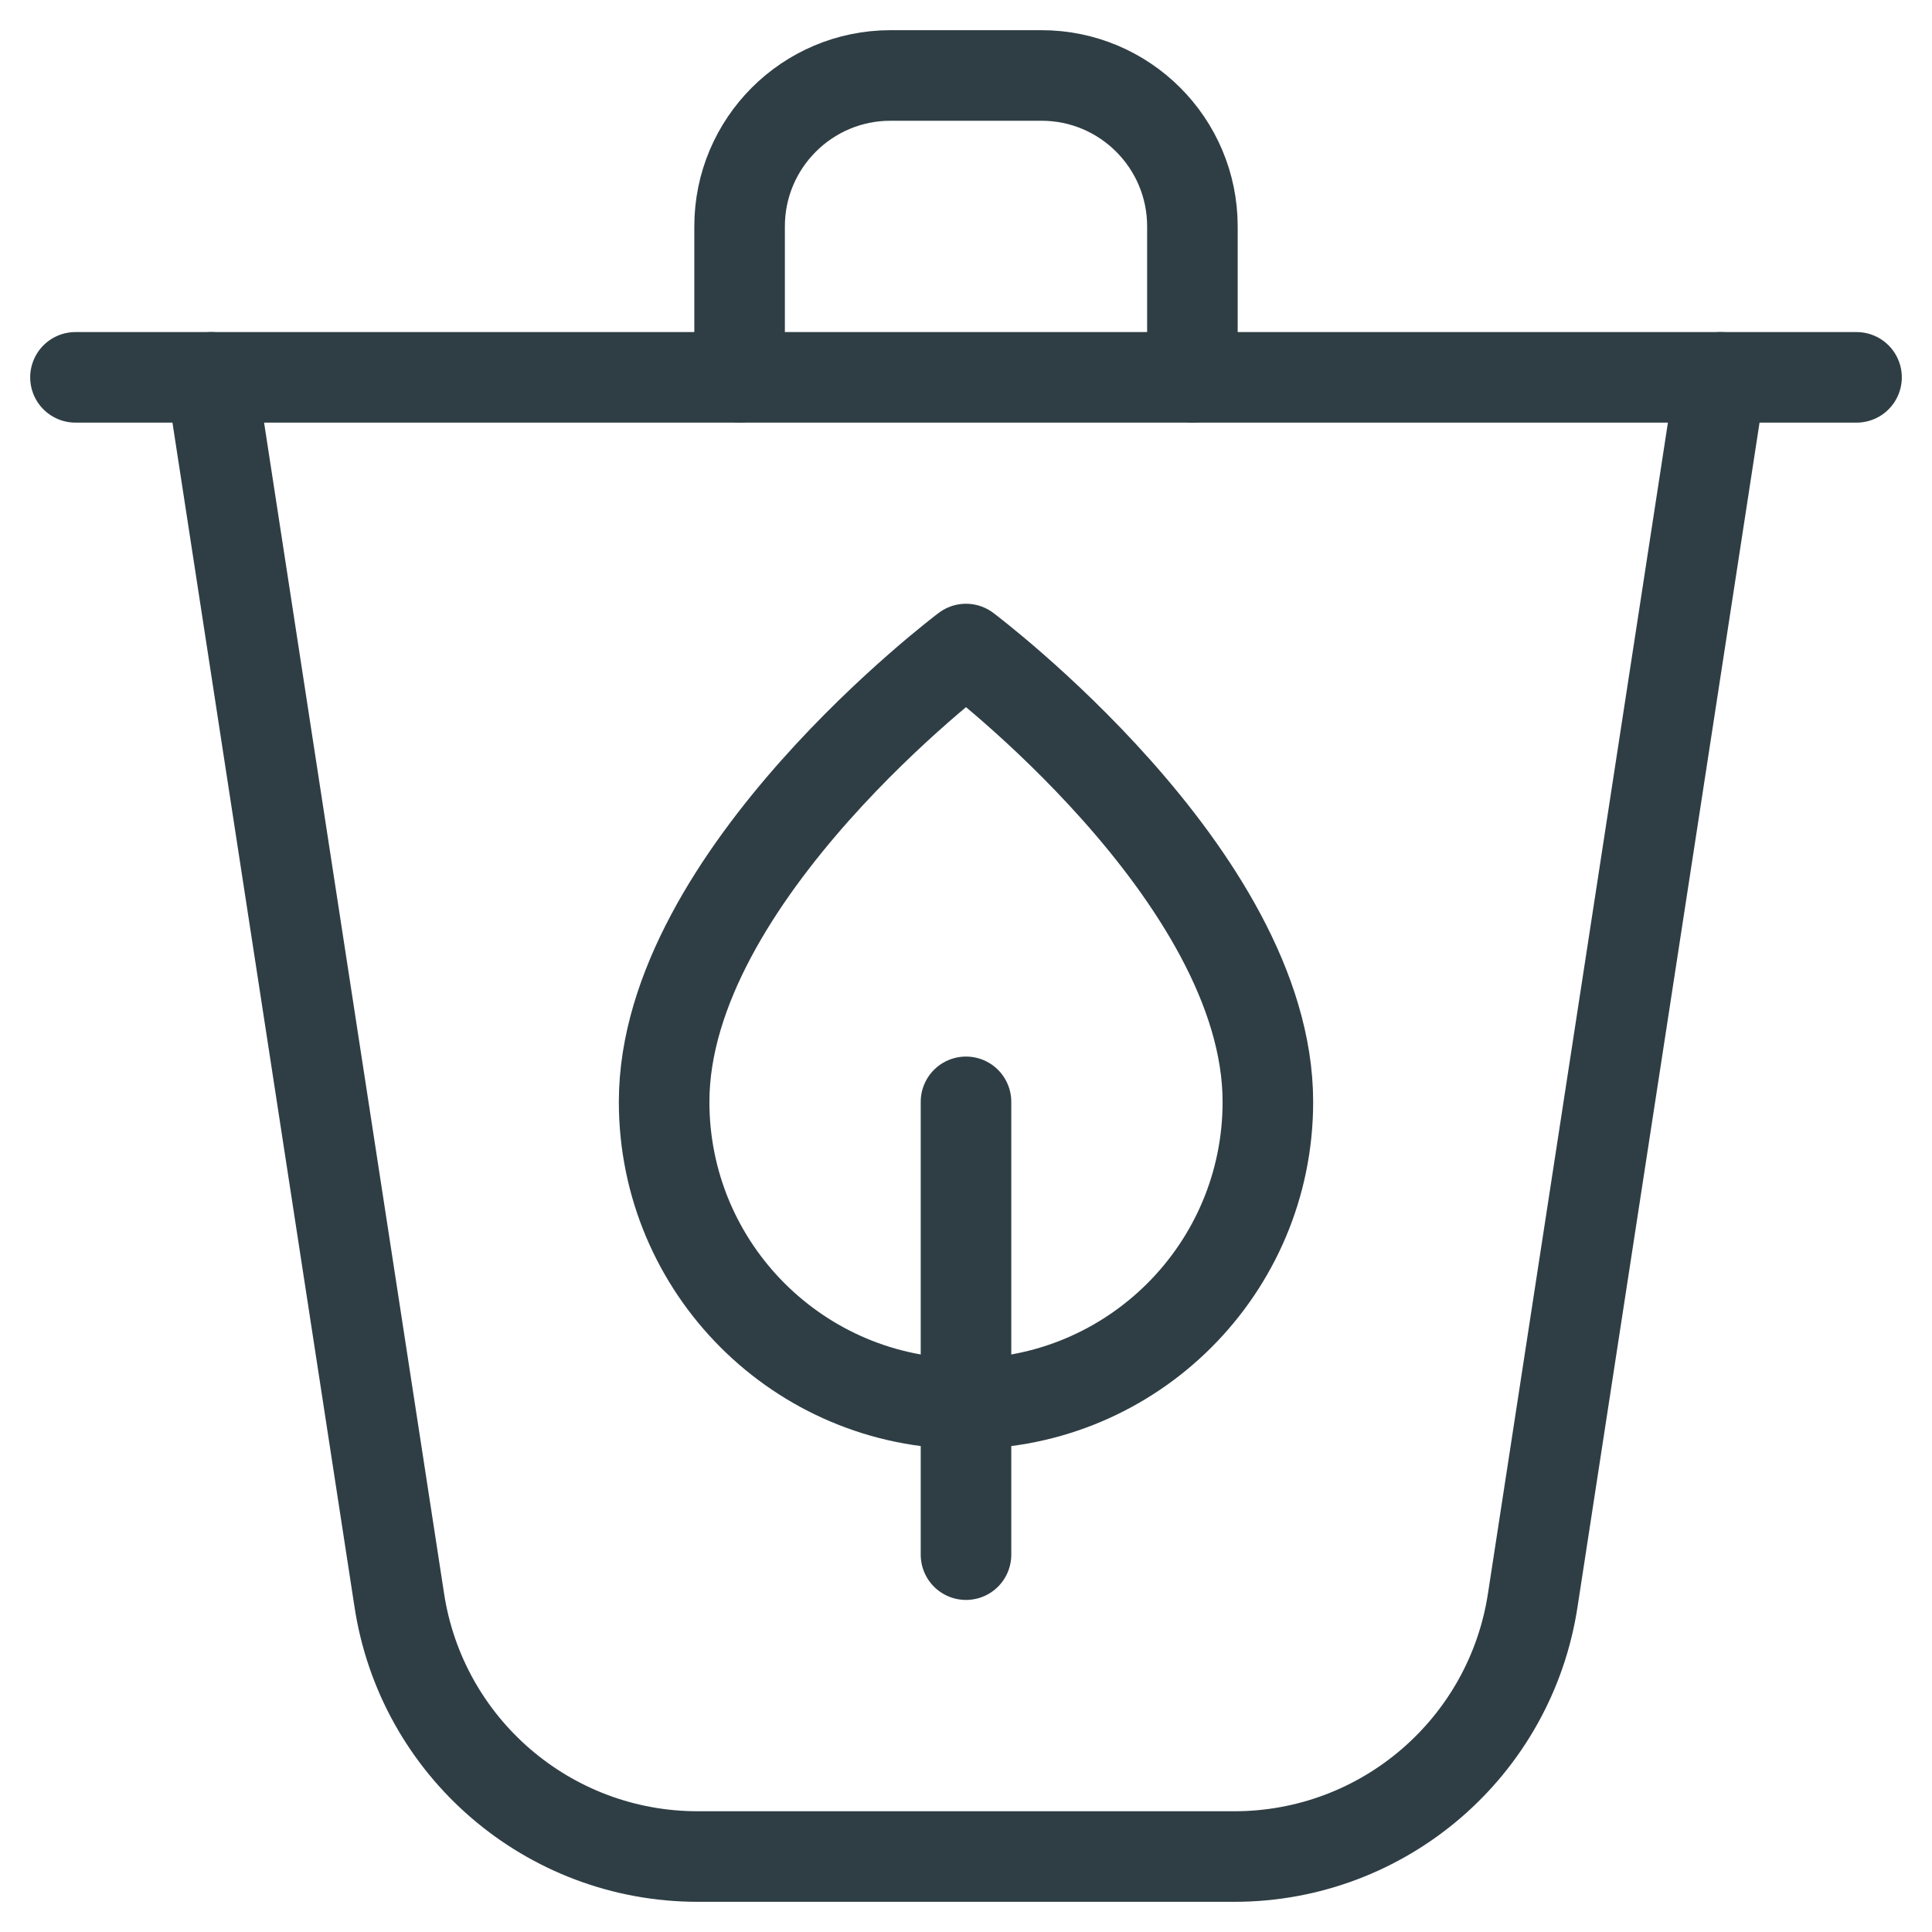 <svg width="64" height="64" viewBox="0 0 64 64" fill="none" xmlns="http://www.w3.org/2000/svg">
										<path d="M57 12.5L50.778 52.983C50.043 57.879 45.838 61.5 40.888 61.5H23.112C18.162 61.5 13.957 57.879 13.223 52.983L7 12.5" stroke="#2F3E45" stroke-width="3" stroke-miterlimit="10" stroke-linecap="round" stroke-linejoin="round"></path>
										<path class="hover-effect" d="M32 36.5V51.5" stroke="#2F3E45" stroke-width="3" stroke-miterlimit="10" stroke-linecap="round" stroke-linejoin="round"></path>
										<path d="M42 36.5C42 42.023 37.523 46.5 32 46.5C26.477 46.5 22 42.023 22 36.5C22 29 32 21.5 32 21.5C32 21.5 42 29 42 36.5Z" stroke="#2F3E45" stroke-width="3" stroke-miterlimit="10" stroke-linecap="round" stroke-linejoin="round"></path>
										<path d="M2.5 12.5H61.5" stroke="#2F3E45" stroke-width="3" stroke-miterlimit="10" stroke-linecap="round" stroke-linejoin="round"></path>
										<path class="hover-effect" d="M24.5 12.5V7.5C24.5 4.739 26.739 2.5 29.5 2.5H34.5C37.261 2.5 39.5 4.739 39.5 7.5V12.5" stroke="#2F3E45" stroke-width="3" stroke-miterlimit="10" stroke-linecap="round" stroke-linejoin="round"></path>
									</svg>